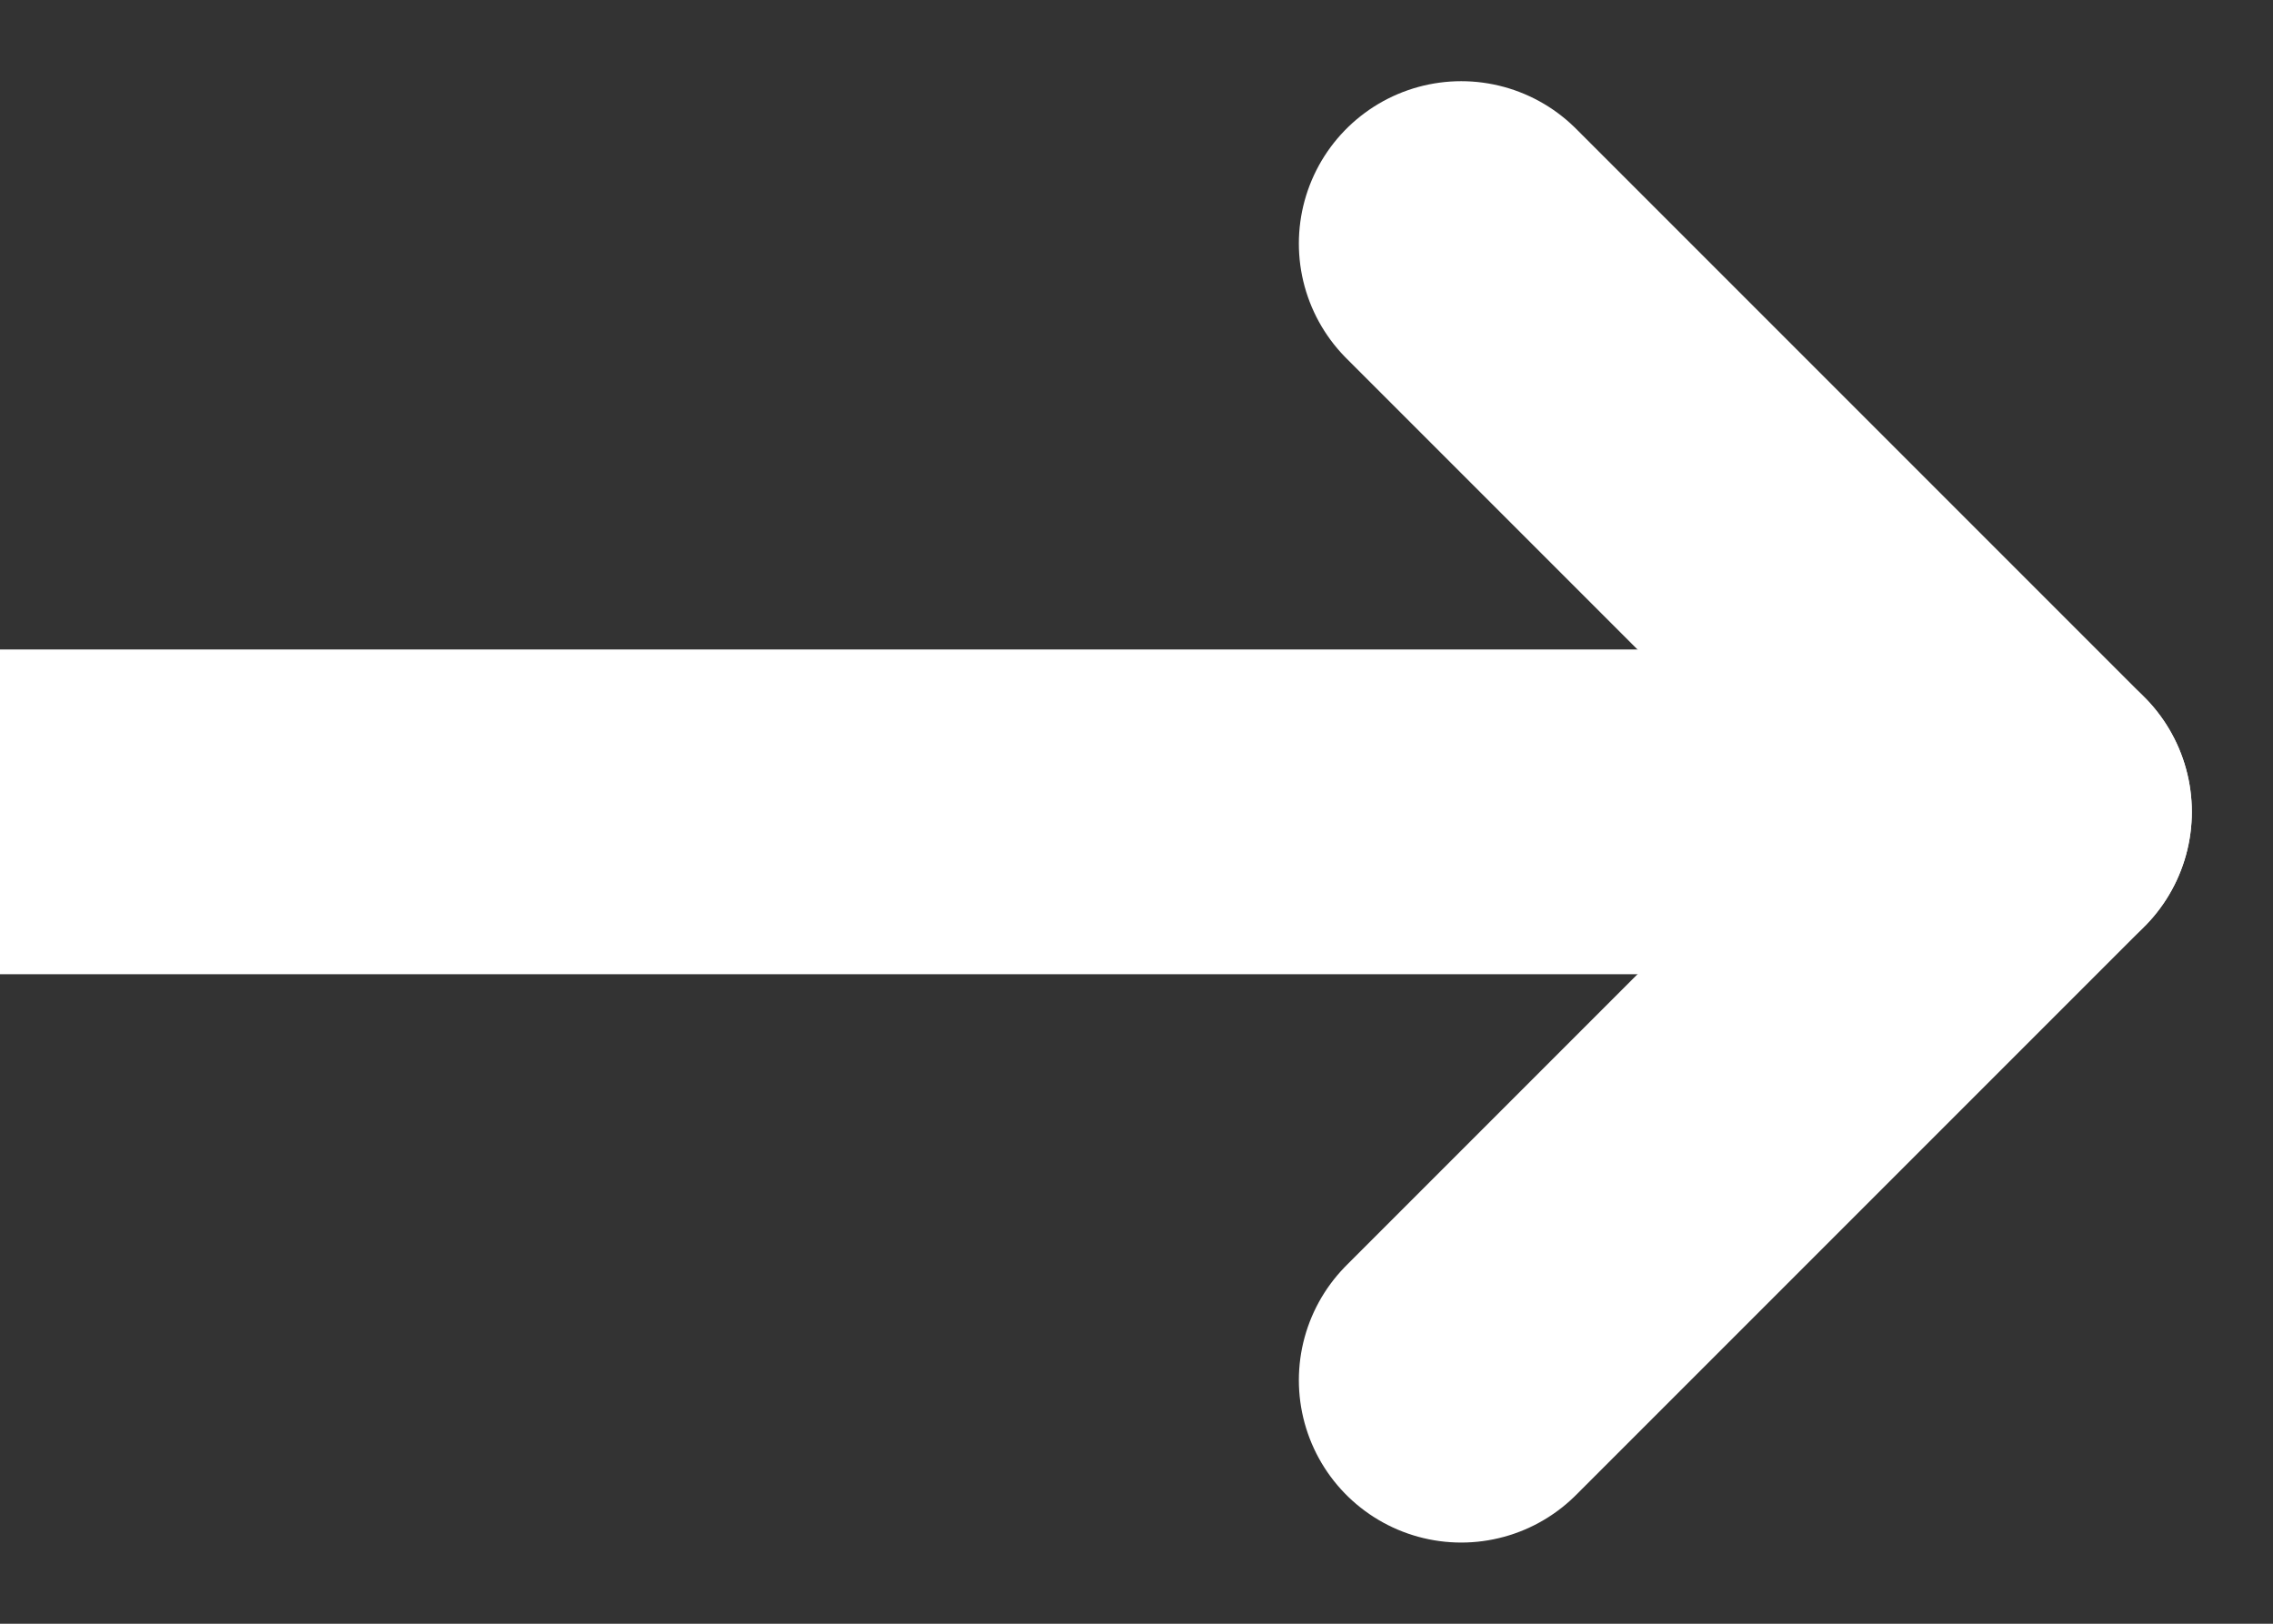 <svg width="14" height="10" viewBox="0 0 14 10" fill="none" xmlns="http://www.w3.org/2000/svg">
<rect x="0" y="0" width="14" height="10" fill="#333333" stroke="none"/>
<path d="M-0.5 5L12.5 5" stroke="white" stroke-width="2" stroke-linecap="round" stroke-linejoin="round"/>
<path d="M9 8.5L12.5 5L9 1.5" stroke="white" stroke-width="2" stroke-linecap="round" stroke-linejoin="round"/>
</svg>
